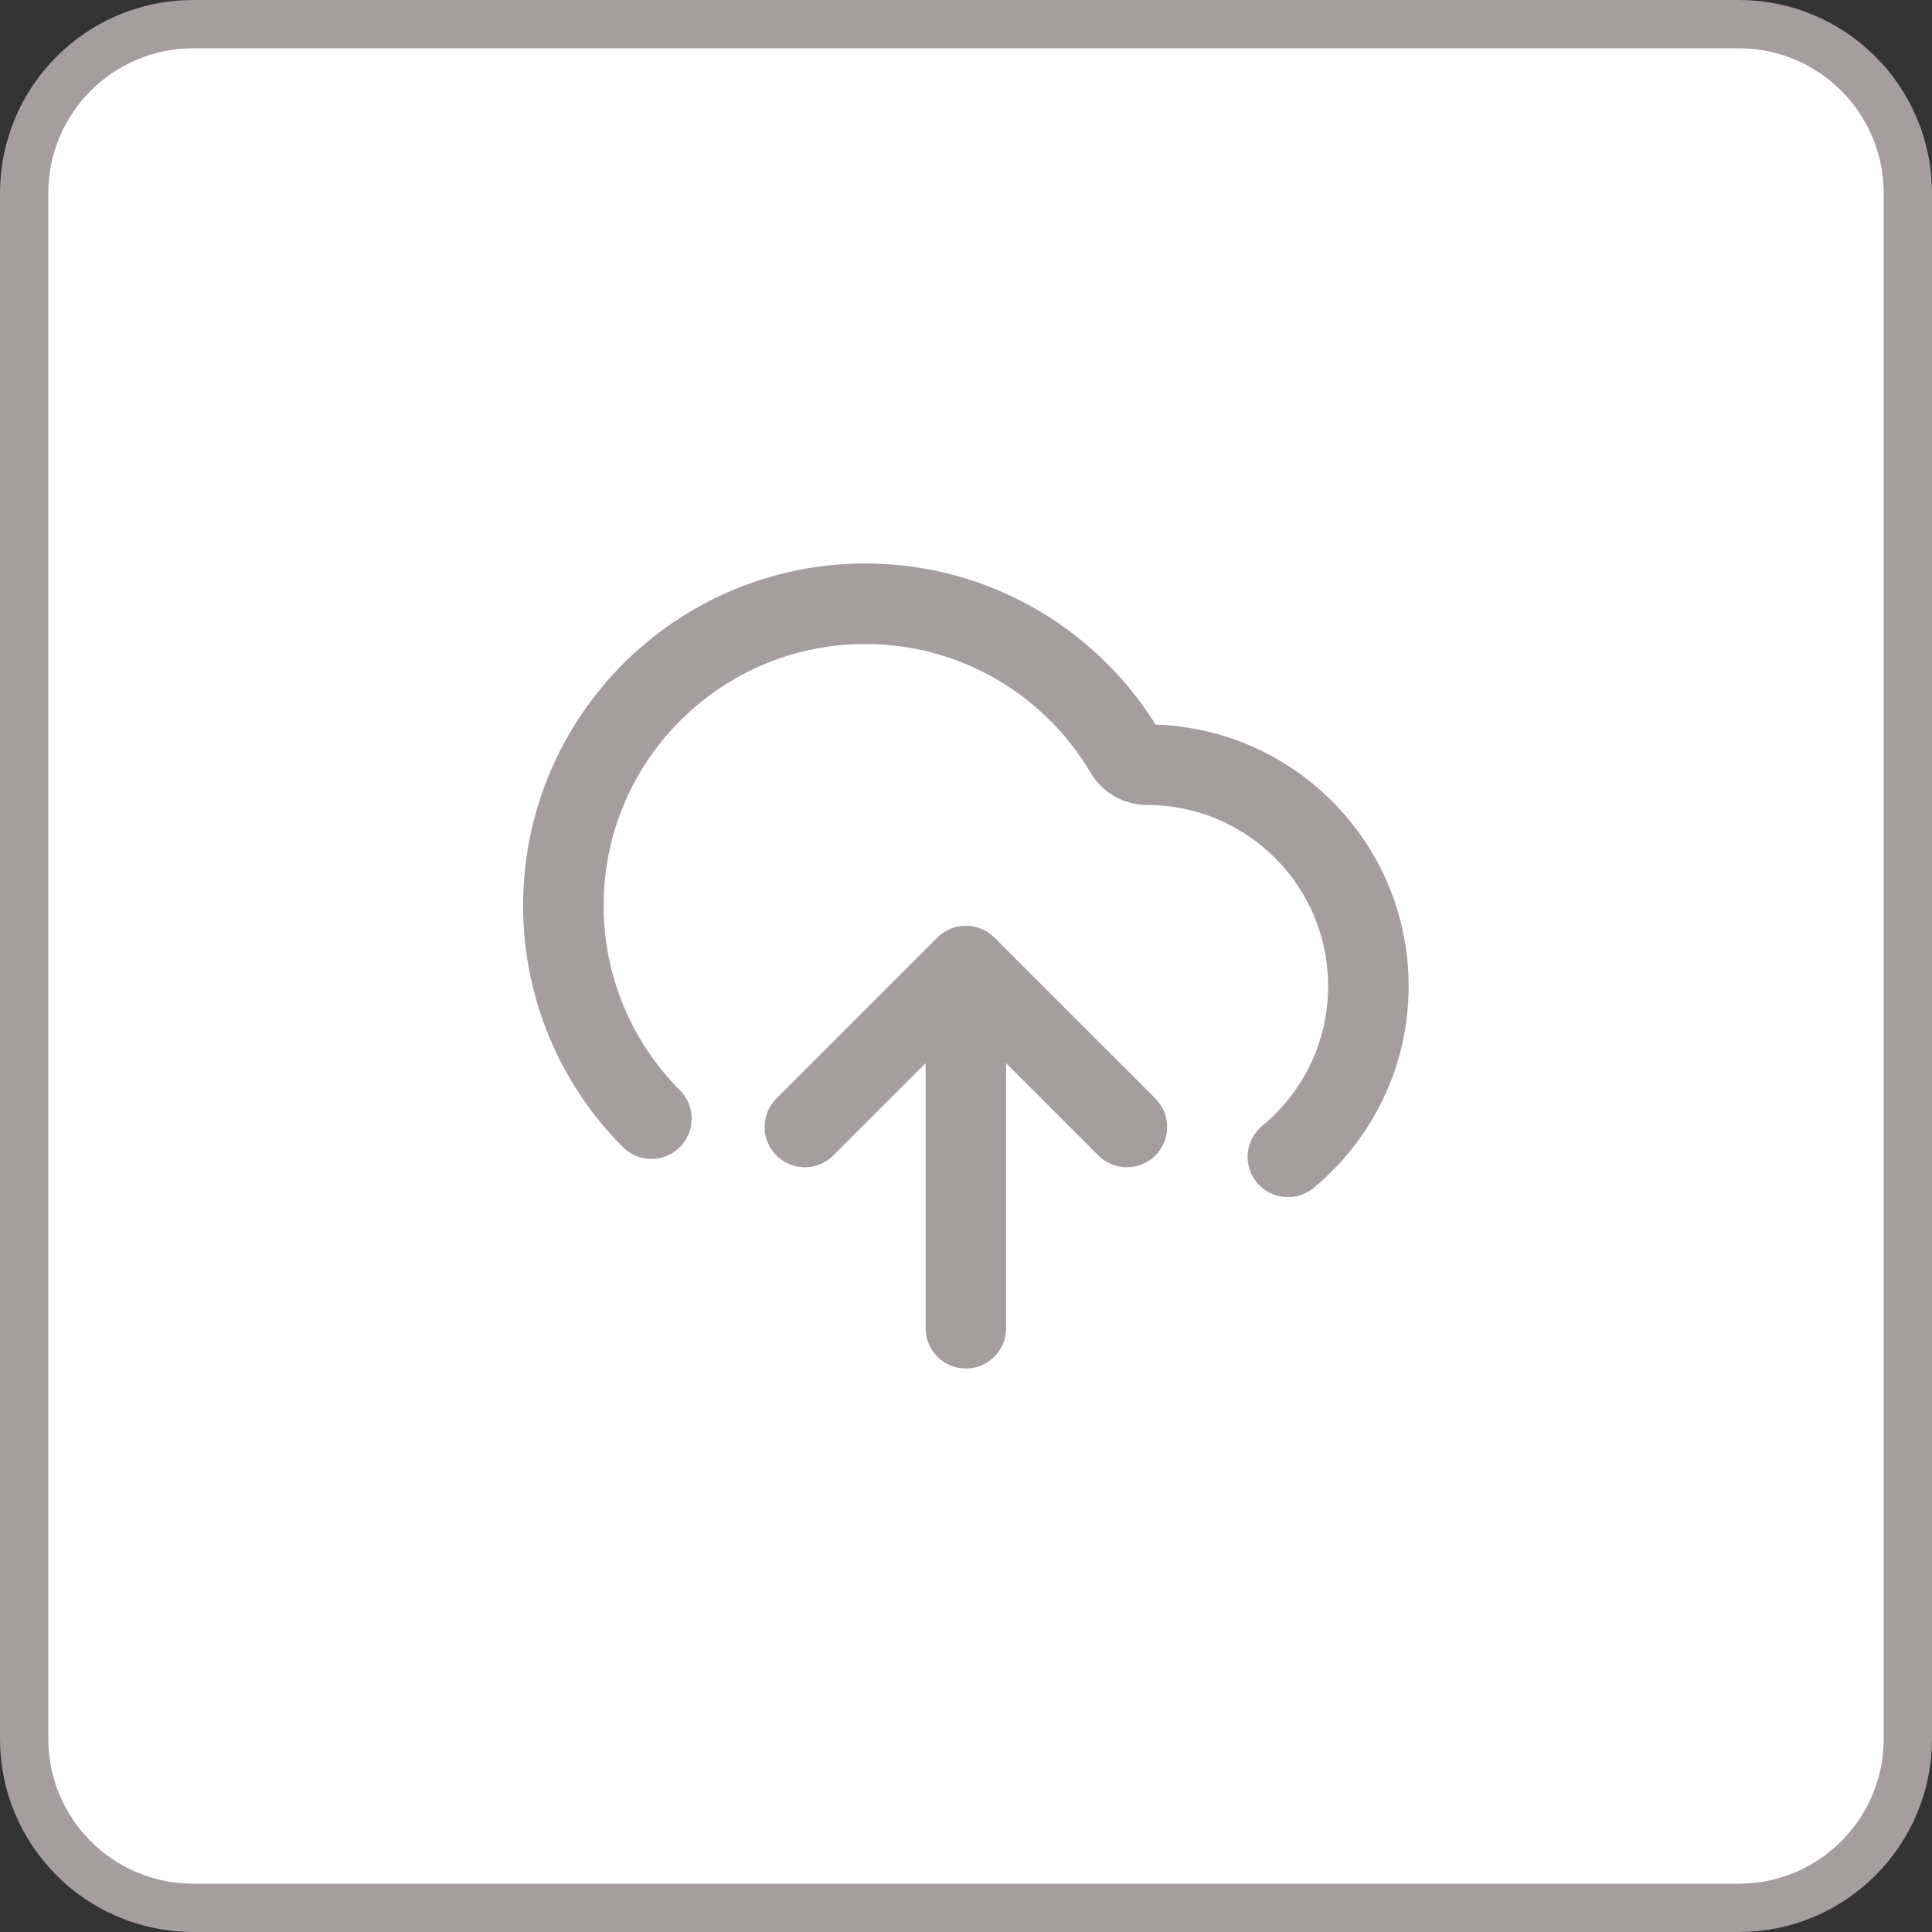 <svg width="40" height="40" viewBox="0 0 40 40" fill="none" xmlns="http://www.w3.org/2000/svg">
<rect x="0" y="0" width="40" height="40" fill="#333333" stroke="none"/>
<path d="M4 0.5H36C37.933 0.5 39.5 2.067 39.5 4V36C39.5 37.933 37.933 39.5 36 39.5H4C2.067 39.5 0.5 37.933 0.5 36V4C0.5 2.067 2.067 0.5 4 0.5Z" fill="white"/>
<path d="M4 0.5H36C37.933 0.5 39.5 2.067 39.5 4V36C39.5 37.933 37.933 39.5 36 39.5H4C2.067 39.5 0.5 37.933 0.5 36V4C0.5 2.067 2.067 0.5 4 0.5Z" stroke="#A59E9E"/>
<path d="M16.664 23.333L19.997 20M19.997 20L23.331 23.333M19.997 20V27.5M26.664 23.952C27.682 23.112 28.331 21.84 28.331 20.417C28.331 17.885 26.279 15.833 23.747 15.833C23.565 15.833 23.395 15.738 23.302 15.581C22.216 13.737 20.209 12.5 17.914 12.5C14.462 12.5 11.664 15.298 11.664 18.75C11.664 20.472 12.36 22.031 13.486 23.161" stroke="#A59E9E" stroke-width="1.667" stroke-linecap="round" stroke-linejoin="round"/>
</svg>
